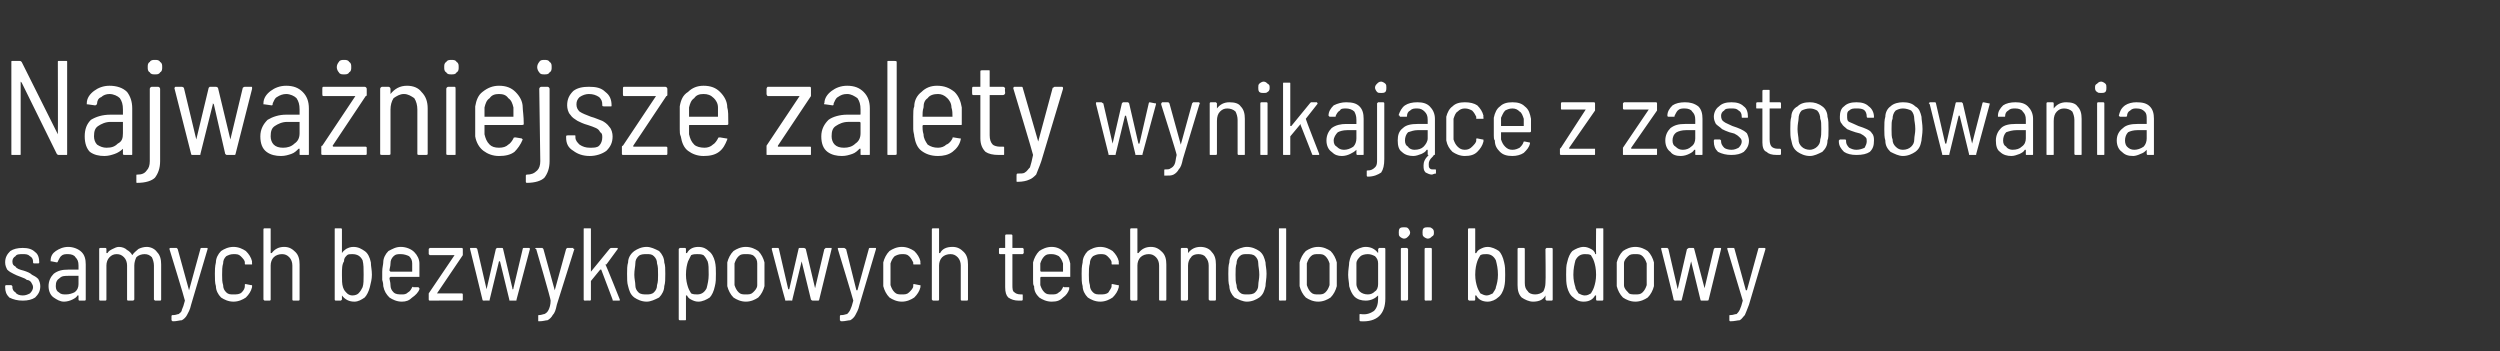 <?xml version="1.0" standalone="no"?><!DOCTYPE svg PUBLIC "-//W3C//DTD SVG 1.1//EN" "http://www.w3.org/Graphics/SVG/1.1/DTD/svg11.dtd"><svg xmlns="http://www.w3.org/2000/svg" version="1.1" width="242px" height="34px" viewBox="0 -2 242 34" style="top:-2px"><rect x="0" y="-2" width="242" height="34" fill="#333333" stroke="none"/><desc>Najważniejsze zalety wynikające z zastosowania samych bezwykopowych technologii budowy</desc><defs/><g id="Polygon60719"><path d="m2.2 27.1c-.5 0-.9-.1-1.3-.3c-.3-.3-.4-.6-.4-1v-.1s0-.1.1-.1h.5l.1.1v.1c0 .2.1.4.3.5c.1.2.4.3.7.3c.3 0 .5-.1.7-.2c.2-.2.3-.4.3-.6c0-.2-.1-.3-.2-.5c-.1-.1-.2-.2-.4-.2c-.1-.1-.3-.2-.6-.3c-.3-.1-.5-.2-.7-.3c-.2-.1-.4-.2-.6-.4c-.1-.2-.2-.4-.2-.7c0-.5.2-.8.5-1.1c.3-.2.7-.3 1.2-.3c.5 0 .9.1 1.2.4c.3.2.4.6.4 1c0 0 0 .1-.1.1h-.4c-.1 0-.1-.1-.1-.1v-.1c0-.2-.1-.4-.3-.5c-.2-.2-.4-.2-.7-.2c-.3 0-.6 0-.7.2c-.2.1-.3.3-.3.5c0 .3.1.4.3.5c.1.2.4.3.8.4c.3.1.6.2.8.4c.2.1.4.2.6.4c.1.2.2.4.2.7c0 .5-.2.8-.5 1.1c-.3.2-.7.3-1.2.3zm4.4-5.2c.5 0 1 .2 1.3.5c.3.3.4.7.4 1.2v3.4s0 .1-.1.1h-.5c-.1 0-.1-.1-.1-.1v-.4h-.1c-.1.2-.3.3-.5.4c-.2.1-.5.2-.8.2c-.4 0-.7-.2-1-.4c-.3-.2-.5-.6-.5-1.1c0-.5.2-.9.5-1.2c.4-.3.8-.4 1.4-.4h1v-.4c0-.4-.1-.6-.3-.8c-.1-.2-.4-.3-.7-.3c-.3 0-.5 0-.7.2c-.1.1-.2.3-.3.5c0 0 0 .1-.1.1l-.5-.1h-.1v-.1c0-.4.2-.7.5-.9c.3-.2.7-.4 1.2-.4zm-.2 4.6c.3 0 .6-.1.8-.2c.3-.2.4-.5.4-.8v-.8h-.9c-.4 0-.7 0-.9.2c-.3.2-.4.4-.4.8c0 .3.1.5.3.6c.2.2.4.2.7.2zm7.8-4.6c.4 0 .8.2 1 .5c.3.3.4.7.4 1.2v3.4s0 .1-.1.1h-.5l-.1-.1v-3.3c0-.3-.1-.6-.2-.8c-.2-.2-.4-.3-.7-.3c-.3 0-.6.1-.8.3c-.1.2-.2.5-.2.8v3.3l-.1.1h-.5c-.1 0-.1-.1-.1-.1v-3.3c0-.3-.1-.6-.3-.8c-.2-.2-.4-.3-.7-.3c-.3 0-.5.1-.7.3c-.2.2-.3.5-.3.8v3.3s0 .1-.1.1h-.5c-.1 0-.1-.1-.1-.1v-4.9s0-.1.1-.1h.5c.1 0 .1.1.1.1v.4h.1c.1-.2.3-.3.5-.4c.2-.1.4-.2.6-.2c.3 0 .6.1.8.3c.2.1.4.3.5.5c.2-.3.4-.4.6-.6c.2-.1.5-.2.8-.2zm2.5 7.2l-.1-.1v-.4c0-.1.1-.1.1-.1h.1c.2 0 .4-.1.5-.1c.1-.1.3-.2.3-.4c.1-.2.2-.5.3-.9c.02-.05-1.5-5-1.5-5c0 0 .02 0 0 0c0-.1.1-.1.1-.1h.6l.1.1l1.1 4l1.1-4s0-.1.1-.1h.5c.1 0 .1 0 .1.1l-1.6 5.4c-.1.5-.3.8-.4 1c-.1.2-.3.4-.5.5c-.2 0-.5.1-.8.1c-.02-.02-.1 0-.1 0c0 0 .02-.02 0 0zm5.9-1.9c-.5 0-.9-.2-1.2-.4c-.3-.3-.5-.7-.5-1.1c-.1-.3-.1-.7-.1-1.2c0-.3 0-.7.1-1.1c0-.4.2-.8.5-1.1c.3-.2.7-.4 1.2-.4c.5 0 .9.2 1.2.4c.3.3.5.6.6 1c-.02-.03 0 .2 0 .2c0 0 .01 0 0 0v.1h-.6c-.1 0-.1 0-.1-.1v-.1c0-.2-.2-.4-.4-.6c-.2-.2-.4-.2-.7-.2c-.3 0-.5.1-.7.2c-.2.2-.3.4-.3.7c-.1.3-.1.7-.1 1.1c0 .4 0 .7.1 1c0 .3.1.5.3.7c.2.2.4.2.7.2c.3 0 .6 0 .8-.2c.2-.2.3-.4.3-.6v-.1c0-.1 0-.1.1-.1l.5.1h.1v.2c-.1.4-.3.7-.6 1c-.3.2-.7.4-1.2.4zm4.9-5.3c.5 0 .8.2 1.1.5c.3.3.4.7.4 1.2v3.4s0 .1-.1.1h-.5c-.1 0-.1-.1-.1-.1v-3.3c0-.3-.1-.6-.3-.8c-.2-.2-.4-.3-.7-.3c-.3 0-.6.1-.8.3c-.2.2-.3.5-.3.8v3.3s0 .1-.1.1h-.5l-.1-.1v-6.8c0-.1.1-.1.1-.1h.5c.1 0 .1 0 .1.1v2.3h.1c.3-.4.7-.6 1.2-.6zm8.4 1.5c0 .4.1.7.1 1.2c0 .4-.1.8-.2 1.2c-.1.4-.3.8-.5 1c-.3.2-.6.4-1 .4c-.5 0-.9-.2-1.2-.6v.4l-.1.1h-.5c-.1 0-.1-.1-.1-.1v-6.8c0-.1 0-.1.1-.1h.5s.1 0 .1.1v2.3c.1-.2.3-.3.4-.4c.2-.1.4-.2.7-.2c.5 0 .8.2 1.1.4c.3.2.5.6.6 1.1zm-.8 2.4c.1-.3.1-.7.1-1.2c0-.6 0-1-.1-1.4c-.2-.4-.5-.6-1-.6c-.2 0-.4 0-.5.1c-.2.2-.3.3-.3.6c-.2.3-.2.7-.2 1.3c0 .5 0 .9.1 1.2c.1.3.2.4.4.6c.1.1.3.2.5.2c.3 0 .5-.1.6-.2c.2-.2.3-.4.4-.6zm3.8.7c.2 0 .4 0 .6-.2c.2-.1.3-.3.4-.5c0 0 .1-.1.1 0h.5l.1.1v.1c-.1.3-.4.6-.7.8c-.3.3-.6.4-1 .4c-.5 0-.9-.2-1.2-.4c-.3-.3-.5-.6-.6-1.1c0-.1 0-.3-.1-.6v-.8c0-.4.1-.7.1-.9c0-.4.2-.8.5-1.1c.4-.2.7-.4 1.2-.4c.5 0 1 .2 1.3.5c.3.3.5.7.5 1.1v1.3h-2.8l-.1.1c0 .2.1.4.1.7c0 .3.1.5.3.7c.2.2.5.2.8.2zm-.1-3.9c-.3 0-.5 0-.7.2c-.2.2-.3.4-.3.7c0 .3-.1.5-.1.7l.1.1h2.1v-.8c0-.3-.1-.5-.3-.7c-.2-.1-.5-.2-.8-.2zm2.8 4.5c-.1 0-.1-.1-.1-.1v-.6l2.5-3.7h-2.4l-.1-.1v-.5l.1-.1h3.1c.1 0 .1.1.1.1v.6l-2.5 3.7h2.4c.1 0 .1.1.1.1v.5s0 .1-.1.1c.05-.02-3.1 0-3.1 0c0 0-.01-.02 0 0zm5.2 0s-.1 0-.1-.1c.01-.01-1.2-4.9-1.2-4.9c0 0-.03-.01 0 0c0-.1 0-.1.1-.1h.5l.1.1l.9 3.9l.9-3.9l.1-.1h.5c.1 0 .1.1.1.1l.9 3.8v.1c.1 0 .1 0 .1-.1l.9-3.8s0-.1.1-.1h.5s.1 0 .1.1L50 27c0 .1 0 .1-.1.1h-.5c-.1 0-.1 0-.1-.1l-.9-3.7h-.1l-.9 3.7c0 .1 0 .1-.1.1c.04-.02-.5 0-.5 0c0 0 .02-.02 0 0zm5.3 2v-.5c0-.1 0-.1.1-.1c.2 0 .4-.1.5-.1c.2-.1.3-.2.4-.4c.1-.2.2-.5.2-.9c.1 0 .1 0 0 0c.05-.05-1.4-5-1.4-5h-.1c0-.1.1-.1.1-.1h.6l.1.1l1.1 4l1.1-4l.1-.1h.6v.1h.1l-1.7 5.4c-.1.5-.2.8-.4 1c-.1.2-.3.4-.5.5c-.2 0-.4.1-.8.1c.01-.02-.1 0-.1 0c0 0 .05-.02 0 0zm4.5-2c-.1 0-.1-.1-.1-.1v-6.8c0-.1 0-.1.1-.1h.5c.1 0 .1 0 .1.1v4.1l1.8-2.2c.1-.1.1-.1.2-.1h.5c.1 0 .1 0 .1.1l-1.1 1.5h-.1c.05.01 1.4 3.4 1.4 3.4c0 0 .01 0 0 0c0 .1 0 .1-.1.1h-.5c-.1 0-.1 0-.1-.1l-1.1-2.9h-.1l-.9 1.1v1.8s0 .1-.1.1c-.01-.02-.5 0-.5 0c0 0-.02-.02 0 0zm6 .1c-.5 0-.9-.2-1.2-.4c-.4-.3-.5-.7-.6-1.1c-.1-.3-.1-.7-.1-1.2c0-.4 0-.8.1-1.1c0-.4.2-.8.6-1.1c.3-.2.7-.4 1.2-.4c.4 0 .8.2 1.2.4c.3.3.5.7.5 1.1c.1.3.1.6.1 1.1c0 .5 0 .9-.1 1.2c0 .4-.2.8-.5 1.1c-.4.2-.8.4-1.2.4zm0-.7c.2 0 .5 0 .7-.2c.2-.2.3-.4.3-.7c.1-.3.1-.6.1-1c0-.5 0-.8-.1-1.1c0-.3-.1-.5-.3-.7c-.2-.2-.4-.2-.7-.2c-.3 0-.6 0-.8.2c-.2.2-.3.4-.3.7c0 .3-.1.6-.1 1.1c0 .4.1.7.1 1c0 .3.1.5.3.7c.2.2.5.2.8.2zm6.6-3.2c.1.4.1.8.1 1.2c0 .5 0 .8-.1 1.2c-.1.5-.3.9-.5 1.1c-.3.2-.7.4-1.1.4c-.3 0-.5-.1-.7-.2c-.2-.1-.3-.2-.4-.4h-.1v2.3c0 .1 0 .1-.1.1h-.5s-.1 0-.1-.1v-6.8l.1-.1h.5c.1 0 .1.1.1.1v.4h.1c.2-.4.6-.6 1.1-.6c.5 0 .8.2 1 .4c.3.2.5.6.6 1zm-.8 2.6c.1-.4.2-.8.2-1.3c0-.6 0-1-.1-1.3c-.1-.2-.2-.4-.4-.6c-.2-.1-.4-.1-.6-.1c-.2 0-.4 0-.6.1l-.3.6c-.1.3-.2.7-.2 1.3c0 .5.1.9.2 1.2c.1.3.2.4.3.6c.2.1.4.1.6.1c.4 0 .7-.2.9-.6zm3.8 1.3c-.5 0-.9-.2-1.2-.4c-.3-.3-.5-.7-.6-1.1v-2.3c.1-.4.3-.8.6-1.1c.3-.2.7-.4 1.2-.4c.5 0 .9.2 1.2.4c.3.3.5.7.6 1.1v2.3c-.1.4-.3.8-.6 1.1c-.3.2-.7.4-1.2.4zm0-.7c.3 0 .5 0 .7-.2c.2-.2.4-.4.4-.7v-2.1c0-.3-.1-.5-.3-.7c-.2-.2-.5-.2-.8-.2c-.3 0-.5 0-.7.2c-.2.2-.3.4-.4.7v2.1c.1.3.2.5.4.7c.2.2.4.2.7.2zm3.9.6c-.1 0-.1 0-.1-.1c-.03-.01-1.3-4.9-1.3-4.9c0 0 .03-.01 0 0c0-.1.1-.1.1-.1h.5c.1 0 .1.1.1.1l.9 3.9h.1l.9-3.9s0-.1.1-.1h.4c.1 0 .2.1.2.1l.9 3.8v.1v-.1l.9-3.8c.1 0 .1-.1.1-.1h.6v.1c.1 0 .1 0 0 0L79.3 27c0 .1-.1.1-.1.1h-.5c-.1 0-.1 0-.2-.1l-.9-3.7l-.9 3.7c0 .1 0 .1-.1.1c0-.02-.5 0-.5 0c0 0-.02-.02 0 0zm5.3 2l-.1-.1v-.4c0-.1.1-.1.1-.1h.1c.2 0 .4-.1.5-.1c.1-.1.2-.2.3-.4c.1-.2.2-.5.3-.9c.01-.05-1.5-5-1.5-5c0 0 .01 0 0 0c0-.1 0-.1.1-.1h.5c.1 0 .1.1.2.1l1 4h.1l1.1-4s0-.1.1-.1h.5c.1 0 .1 0 .1.1l-1.6 5.4c-.1.5-.3.8-.4 1c-.1.2-.3.4-.5.5c-.2 0-.5.1-.8.1c-.03-.02-.1 0-.1 0c0 0 .01-.02 0 0zm5.9-1.9c-.5 0-.9-.2-1.2-.4c-.3-.3-.5-.7-.6-1.1v-2.3c.1-.4.3-.8.6-1.1c.3-.2.7-.4 1.2-.4c.5 0 .9.2 1.2.4c.3.3.5.6.6 1c-.03-.03 0 .2 0 .2v.1h-.6c-.1 0-.1 0-.1-.1v-.1c-.1-.2-.2-.4-.4-.6c-.2-.2-.4-.2-.7-.2c-.3 0-.5.1-.7.2c-.2.2-.3.4-.4.7v2.1c.1.3.2.5.4.7c.2.2.4.2.7.2c.3 0 .5 0 .7-.2c.2-.2.4-.4.4-.6v-.1c0-.1 0-.1.1-.1l.5.1h.1v.2c-.1.4-.3.7-.6 1c-.3.2-.7.4-1.2.4zm4.9-5.3c.5 0 .8.2 1.1.5c.3.3.4.7.4 1.2v3.4s0 .1-.1.1h-.5c-.1 0-.1-.1-.1-.1v-3.3c0-.3-.1-.6-.3-.8c-.2-.2-.4-.3-.7-.3c-.3 0-.6.1-.8.3c-.2.2-.3.5-.3.8v3.3s0 .1-.1.1h-.5l-.1-.1v-6.8c0-.1.1-.1.1-.1h.5c.1 0 .1 0 .1.1v2.3h.1c.2-.4.6-.6 1.2-.6zm6.9.6l-.1.1h-1v3c0 .3 0 .6.2.7c.1.1.3.2.6.2h.1c.1 0 .1 0 .1.1v.4s0 .1-.1.1h-.3c-.4 0-.7-.1-1-.3c-.2-.2-.3-.5-.3-1v-3.2h-.5c-.1 0-.1-.1-.1-.1v-.4s0-.1.1-.1h.5v-1.2s0-.1.1-.1h.5c.1 0 .1.1.1.1v1.2h1l.1.1c-.02.02 0 .4 0 .4c0 0-.02-.02 0 0zm2.7 4c.3 0 .5 0 .7-.2c.2-.1.3-.3.4-.5c0 0 0-.1.1 0h.5v.2c-.1.3-.3.6-.6.8c-.3.3-.6.4-1.1.4c-.5 0-.9-.2-1.2-.4c-.3-.3-.5-.6-.5-1.1c-.1-.1-.1-.3-.1-.6v-1.7c.1-.4.3-.8.6-1.1c.3-.2.7-.4 1.2-.4c.5 0 .9.2 1.2.5c.4.3.5.7.6 1.1v1.3h-2.8c-.1 0-.1.1-.1.1v.7c.1.3.2.5.4.7c.2.2.4.2.7.2zm0-3.9c-.3 0-.5 0-.7.2c-.2.2-.3.4-.4.7v.7s0 .1.1.1h2.1v-.8c-.1-.3-.2-.5-.4-.7c-.2-.1-.4-.2-.7-.2zm4.7 4.6c-.5 0-.9-.2-1.2-.4c-.3-.3-.5-.7-.5-1.1c-.1-.3-.1-.7-.1-1.2c0-.3 0-.7.1-1.1c0-.4.2-.8.5-1.1c.3-.2.7-.4 1.2-.4c.5 0 .9.2 1.2.4c.3.3.5.6.6 1c-.02-.03 0 .2 0 .2c0 0 .01 0 0 0v.1h-.6c-.1 0-.1 0-.1-.1v-.1c0-.2-.2-.4-.4-.6c-.2-.2-.4-.2-.7-.2c-.3 0-.5.1-.7.2c-.2.2-.3.4-.3.7c-.1.3-.1.7-.1 1.1c0 .4 0 .7.1 1c0 .3.1.5.3.7c.2.2.4.2.7.2c.3 0 .6 0 .8-.2c.1-.2.3-.4.3-.6v-.1c0-.1 0-.1.1-.1l.5.1h.1v.2c-.1.4-.3.7-.6 1c-.3.2-.7.4-1.2.4zm4.9-5.3c.5 0 .8.2 1.1.5c.3.3.4.7.4 1.2v3.4s0 .1-.1.1h-.5c-.1 0-.1-.1-.1-.1v-3.3c0-.3-.1-.6-.3-.8c-.2-.2-.4-.3-.7-.3c-.3 0-.6.1-.8.3c-.2.2-.3.5-.3.8v3.3s0 .1-.1.1h-.5l-.1-.1v-6.8c0-.1.1-.1.1-.1h.5c.1 0 .1 0 .1.1v2.3h.1c.3-.4.7-.6 1.2-.6zm4.8 0c.5 0 .9.2 1.1.5c.3.3.4.7.4 1.2v3.4s0 .1-.1.1h-.5l-.1-.1v-3.3c0-.3-.1-.6-.3-.8c-.1-.2-.4-.3-.7-.3c-.3 0-.6.1-.7.3c-.2.2-.3.5-.3.8v3.3l-.1.1h-.5c-.1 0-.1-.1-.1-.1v-4.9s0-.1.1-.1h.5l.1.1v.4c.3-.4.7-.6 1.2-.6zm4.5 5.3c-.4 0-.8-.2-1.2-.4c-.3-.3-.5-.7-.5-1.1c-.1-.3-.1-.7-.1-1.2c0-.4 0-.8.1-1.1c0-.4.2-.8.5-1.1c.3-.2.8-.4 1.2-.4c.5 0 .9.2 1.2.4c.4.3.5.7.6 1.1c0 .3.1.6.1 1.1c0 .5-.1.9-.1 1.2c-.1.4-.2.8-.6 1.1c-.3.2-.7.4-1.2.4zm0-.7c.3 0 .6 0 .8-.2c.2-.2.3-.4.3-.7c0-.3.1-.6.1-1c0-.5-.1-.8-.1-1.1c0-.3-.1-.5-.3-.7c-.2-.2-.5-.2-.8-.2c-.3 0-.5 0-.7.2c-.2.2-.3.4-.3.7c-.1.3-.1.6-.1 1.1c0 .4 0 .7.1 1c0 .3.1.5.3.7c.2.2.4.2.7.2zm3.2.6c-.1 0-.1-.1-.1-.1v-6.8c0-.1 0-.1.1-.1h.5c.1 0 .1 0 .1.1v6.8s0 .1-.1.1c.02-.02-.5 0-.5 0c0 0 .01-.02 0 0zm3.7.1c-.5 0-.9-.2-1.2-.4c-.3-.3-.5-.7-.6-1.1v-2.3c.1-.4.3-.8.6-1.1c.3-.2.7-.4 1.2-.4c.5 0 .9.2 1.2.4c.3.3.5.7.6 1.1v2.3c-.1.4-.3.8-.6 1.1c-.3.2-.7.4-1.2.4zm0-.7c.3 0 .5 0 .7-.2c.2-.2.3-.4.4-.7v-2.1c-.1-.3-.2-.5-.4-.7c-.2-.2-.4-.2-.7-.2c-.3 0-.5 0-.7.2c-.2.2-.3.4-.4.7v2.1c.1.3.2.5.4.7c.2.2.4.2.7.2zm5.8-4.4l.1-.1h.5c.1 0 .1.1.1.1v4.8c0 1.5-.8 2.3-2.4 2.2c-.1 0-.1-.1-.1-.1v-.5c0-.1 0-.1.1-.1c.6.1 1-.1 1.3-.3c.3-.3.4-.7.4-1.2v-.4v.1c-.3.3-.7.5-1.2.5c-.4 0-.8-.1-1.1-.4c-.2-.2-.4-.6-.5-1c0-.3-.1-.7-.1-1.1c0-.5.1-.9.1-1.2c.1-.5.2-.8.5-1.1c.3-.2.7-.4 1.1-.4c.5 0 .9.2 1.2.6c.02-.02 0-.4 0-.4c0 0 .02.02 0 0zm0 3.4v-2c0-.3-.1-.5-.3-.7c-.2-.1-.4-.2-.7-.2c-.3 0-.6.1-.7.2c-.2.2-.4.4-.4.7v2c0 .3.2.6.3.7c.2.2.5.3.8.3c.3 0 .5-.1.7-.3c.2-.1.3-.4.3-.7zm2.5-4.4c-.1 0-.3-.1-.4-.2c-.1-.1-.1-.2-.1-.4c0-.1 0-.3.1-.4c.1-.1.3-.1.4-.1c.2 0 .3 0 .4.1c.1.1.2.3.2.4c0 .2-.1.3-.2.4c-.1.1-.2.2-.4.2zm-.2 6c-.1 0-.1-.1-.1-.1v-4.9s0-.1.1-.1h.5l.1.1v4.9l-.1.1c-.03-.02-.5 0-.5 0c0 0-.04-.02 0 0zm2.5-6c-.1 0-.3-.1-.4-.2c-.1-.1-.1-.2-.1-.4c0-.1 0-.3.1-.4c.1-.1.3-.1.4-.1c.2 0 .3 0 .4.1c.2.1.2.3.2.4c0 .2 0 .3-.2.4c-.1.1-.2.2-.4.2zm-.2 6c-.1 0-.1-.1-.1-.1v-4.9s0-.1.1-.1h.5c.1 0 .1.1.1.1v4.9s0 .1-.1.1c-.01-.02-.5 0-.5 0c0 0-.02-.02 0 0zm7.6-3.7c.1.4.1.7.1 1.2c0 .4 0 .8-.1 1.2c-.1.4-.3.8-.6 1c-.2.2-.6.4-1 .4c-.5 0-.9-.2-1.1-.6h-.1v.4s0 .1-.1.1h-.5l-.1-.1v-6.8c0-.1.1-.1.1-.1h.5c.1 0 .1 0 .1.1v2.3h.1c.1-.2.2-.3.4-.4c.2-.1.4-.2.7-.2c.4 0 .8.2 1.1.4c.2.2.4.6.5 1.1zm-.8 2.4c.1-.3.2-.7.2-1.2c0-.6-.1-1-.2-1.4c-.2-.4-.5-.6-.9-.6c-.3 0-.4 0-.6.1c-.1.2-.2.3-.3.6c-.1.3-.2.7-.2 1.3c0 .5.1.9.2 1.2c.1.3.2.4.3.6c.2.1.4.2.6.2c.2 0 .4-.1.6-.2c.1-.2.3-.4.3-.6zm4.8-3.7l.1-.1h.5c.1 0 .1.1.1.1v4.9s0 .1-.1.1h-.5l-.1-.1v-.4c-.2.4-.6.6-1.2.6c-.4 0-.8-.2-1.1-.4c-.3-.3-.4-.7-.4-1.2v-3.5s0-.1.1-.1h.5c.1 0 .1.1.1.1v3.3c0 .4.1.6.3.8c.1.2.4.3.7.3c.3 0 .6-.1.8-.3c.1-.2.2-.5.2-.8c.04-.03 0-3.3 0-3.3c0 0 .04.02 0 0zm4.9-1.9c0-.1 0-.1.1-.1h.5c.1 0 .1 0 .1.1v6.8s0 .1-.1.1h-.5c-.1 0-.1-.1-.1-.1v-.4h-.1c-.2.4-.6.6-1.1.6c-.5 0-.8-.2-1-.4c-.3-.2-.5-.6-.6-1c-.1-.4-.1-.8-.1-1.2c0-.5 0-.9.1-1.2c.1-.5.3-.9.5-1.1c.3-.2.7-.4 1.1-.4c.3 0 .5.1.7.2c.2.1.3.2.4.4c0 .1 0 .1.1.1v-.1c-.02.02 0-2.3 0-2.3c0 0-.02-.02 0 0zm-.2 5.6c.1-.3.2-.7.2-1.2c0-.6-.1-1-.2-1.3c-.1-.3-.2-.4-.3-.6c-.2-.1-.3-.1-.6-.1c-.4 0-.7.2-.9.6c-.1.4-.2.8-.2 1.4c0 .5.1.9.2 1.2c0 .2.2.4.3.6c.2.1.4.2.6.2c.3 0 .4-.1.6-.2c.1-.2.2-.3.3-.6zm4 1.4c-.5 0-.9-.2-1.2-.4c-.3-.3-.5-.7-.6-1.1v-2.3c.1-.4.3-.8.6-1.1c.3-.2.7-.4 1.2-.4c.5 0 .9.2 1.2.4c.3.3.5.7.6 1.1v2.3c-.1.4-.3.8-.6 1.1c-.3.2-.7.4-1.2.4zm0-.7c.3 0 .5 0 .7-.2c.2-.2.3-.4.4-.7v-2.1c-.1-.3-.2-.5-.4-.7c-.2-.2-.4-.2-.7-.2c-.3 0-.5 0-.7.2c-.2.2-.4.4-.4.7v2.1c0 .3.2.5.4.7c.1.2.4.2.7.2zm3.8.6l-.1-.1c.04-.01-1.2-4.9-1.2-4.9c0 0 0-.01 0 0c0-.1 0-.1.1-.1h.5l.1.1l.9 3.9l.9-3.9c.1 0 .1-.1.2-.1h.4c.1 0 .1.1.1.1l1 3.8v.1v-.1l.9-3.8l.1-.1h.5c.1 0 .1 0 .1.1l-1.2 4.9c0 .1-.1.1-.2.1h-.5s-.1 0-.1-.1l-.9-3.7l-.9 3.7c0 .1-.1.1-.1.1c-.03-.02-.6 0-.6 0c0 0 .05-.02 0 0zm5.4 2c-.1 0-.1-.1-.1-.1v-.4c0-.1 0-.1.1-.1c.3 0 .4-.1.6-.1c.1-.1.2-.2.3-.4c.1-.2.2-.5.3-.9l-1.5-5s-.02 0 0 0c0-.1 0-.1.1-.1h.5c.1 0 .1.1.1.1l1.1 4h.1l1.1-4s0-.1.1-.1h.5s.1 0 .1.1l-1.6 5.4c-.2.5-.3.8-.4 1c-.2.2-.3.4-.5.5c-.2 0-.5.1-.9.1c.04-.02 0 0 0 0c0 0-.02-.02 0 0z" stroke="none" fill="#fff"/></g><g id="Polygon60718"><path d="m5.6 4c0-.1 0-.1.1-.1h.7c.1 0 .1 0 .1.1v8.9c0 .1 0 .1-.1.1h-.7c-.1 0-.1 0-.2-.1L2.1 6l-.1-.1v7c0 .1 0 .1-.1.1h-.7c-.1 0-.1 0-.1-.1V4c0-.1 0-.1.1-.1h.7c.1 0 .1 0 .2.1l3.5 7c.02-.04 0-7 0-7c0 0 0 .03 0 0zm5 2.3c.7 0 1.3.2 1.7.6c.3.4.5.9.5 1.6v4.4c0 .1 0 .1-.1.1h-.6c-.1 0-.2 0-.2-.1v-.5c-.2.2-.5.4-.8.5c-.3.1-.6.2-1 .2c-.5 0-1-.1-1.4-.4c-.3-.3-.5-.8-.5-1.5c0-.7.2-1.2.6-1.6c.5-.3 1.1-.5 1.9-.5h1.2v-.5c0-.5-.1-.8-.3-1.1c-.2-.2-.6-.4-1-.4c-.3 0-.6.1-.8.3c-.3.1-.4.4-.4.6c0 .1-.1.2-.2.2l-.7-.1h-.1v-.1c0-.5.3-.9.7-1.2c.4-.3.9-.5 1.5-.5zm-.3 6c.5 0 .8-.1 1.1-.4c.4-.2.5-.5.5-1V9.8h-1.2c-.5 0-.9.2-1.2.4c-.3.2-.4.5-.4 1c0 .3.1.6.3.8c.3.2.6.3.9.3zM15 5.2c-.2 0-.4 0-.5-.2c-.2-.1-.2-.3-.2-.5c0-.2 0-.4.2-.5c.1-.2.3-.2.5-.2c.2 0 .4 0 .5.2c.2.1.2.3.2.5c0 .2 0 .4-.2.5c-.1.2-.3.2-.5.2zm-1.7 10.5c-.1 0-.1 0-.1-.1v-.6c0-.1 0-.1.1-.1c.4 0 .7-.1.9-.4c.2-.2.3-.5.3-.9v-7c0-.1.1-.2.2-.2h.6c.1 0 .2.1.2.2v7c0 .7-.2 1.2-.5 1.6c-.3.3-.9.5-1.7.5zm5.3-2.7s-.1 0-.1-.1l-1.6-6.3s-.03-.09 0-.1s0-.1.1-.1h.6c.1 0 .2.1.2.1l1.2 5v.1v-.1l1.2-5l.1-.1h.6c.1 0 .2.1.2.1l1.2 5v.1v-.1l1.2-5s.1-.1.2-.1h.6c.1 0 .1 0 .1.1v.1l-1.6 6.3c0 .1-.1.1-.1.1h-.7c-.1 0-.1 0-.2-.1l-1.1-4.8l-.1-.1v.1l-1.2 4.8c0 .1 0 .1-.1.1h-.7s.03 0 0 0zm9.1-6.7c.7 0 1.2.2 1.6.6c.4.4.6.9.6 1.6v4.4c0 .1 0 .1-.1.1h-.7c-.1 0-.1 0-.1-.1v-.5h-.1c-.2.2-.4.4-.7.5c-.3.1-.6.2-1 .2c-.5 0-1-.1-1.4-.4c-.4-.3-.6-.8-.6-1.5c0-.7.3-1.2.7-1.6c.5-.3 1.1-.5 1.8-.5h1.3v-.5c0-.5-.1-.8-.3-1.1c-.2-.2-.6-.4-1-.4c-.3 0-.6.1-.9.3c-.2.1-.3.4-.4.6c0 .1 0 .2-.1.2l-.7-.1h-.1v-.1c0-.5.3-.9.7-1.2c.4-.3.9-.5 1.5-.5zm-.3 6c.4 0 .8-.1 1.1-.4c.3-.2.5-.5.5-1V9.8h-1.2c-.5 0-.9.2-1.2.4c-.3.2-.4.5-.4 1c0 .3.1.6.3.8c.2.2.5.3.9.3zm3.9.7c-.1 0-.2 0-.2-.1v-.7s0-.1.1-.1l3.2-4.8h-3.1c-.1 0-.1-.1-.1-.2v-.5c0-.1 0-.2.1-.2h4c.1 0 .2.1.2.2v.6s0 .1-.1.1l-3.2 4.8s0 .1.1.1h3.1s.1 0 .1.1v.6c0 .1-.1.1-.1.1h-4.1s-.05 0 0 0zm2-7.8c-.2 0-.4 0-.5-.2c-.1-.1-.2-.3-.2-.5c0-.2.1-.4.2-.5c.1-.2.3-.2.5-.2c.2 0 .4 0 .5.2c.2.1.2.3.2.5c0 .2 0 .4-.2.5c-.1.2-.3.2-.5.2zm6.1 1.1c.6 0 1.1.2 1.4.6c.4.4.6.9.6 1.6v4.4c0 .1-.1.1-.2.1h-.6c-.1 0-.2 0-.2-.1V8.6c0-.4-.1-.8-.3-1.1c-.3-.2-.6-.4-1-.4c-.4 0-.7.2-1 .4c-.2.3-.3.7-.3 1.1v4.3c0 .1-.1.1-.2.1h-.6c-.1 0-.2 0-.2-.1V6.6c0-.1.1-.2.2-.2h.6c.1 0 .2.1.2.2v.5c.4-.5.9-.8 1.6-.8zm4.3-1.1c-.2 0-.4 0-.5-.2c-.2-.1-.2-.3-.2-.5c0-.2 0-.4.2-.5c.1-.2.3-.2.5-.2c.2 0 .4 0 .5.2c.2.1.2.3.2.5c0 .2 0 .4-.2.5c-.1.2-.3.2-.5.2zm-.3 7.8c-.1 0-.2 0-.2-.1V6.6c0-.1.1-.2.2-.2h.6c.1 0 .1.1.1.2v6.3c0 .1 0 .1-.1.1h-.6s-.05 0 0 0zm4.9-.7c.4 0 .7-.1.9-.3c.2-.1.4-.4.5-.6c0-.1.1-.1.2-.1l.6.1l.1.1c-.2.5-.5.9-.8 1.2c-.4.3-.9.4-1.5.4c-.6 0-1.1-.2-1.5-.5c-.4-.3-.7-.8-.8-1.4V8.3c.1-.6.3-1.1.7-1.4c.5-.4 1-.6 1.6-.6c.7 0 1.2.2 1.6.6c.4.4.7.9.7 1.5c0 .3.1.8.1 1.6c0 .1-.1.1-.2.1h-3.6v.9c.1.4.2.7.5 1c.2.2.5.3.9.3zm0-5.2c-.4 0-.7.1-.9.4c-.3.2-.4.5-.5.9v.9h2.8v-.9c-.1-.4-.2-.7-.5-.9c-.2-.3-.5-.4-.9-.4zm4.4-1.9c-.2 0-.4 0-.5-.2c-.1-.1-.2-.3-.2-.5c0-.2.1-.4.2-.5c.1-.2.3-.2.5-.2c.2 0 .4 0 .5.2c.2.1.2.3.2.5c0 .2 0 .4-.2.5c-.1.2-.3.2-.5.2zM51 15.7s-.1 0-.1-.1v-.6c0-.1.1-.1.1-.1c.4 0 .7-.1 1-.4c.2-.2.3-.5.3-.9l-.1-7c0-.1.1-.2.2-.2h.6c.1 0 .2.1.2.2v7c0 .7-.2 1.2-.5 1.6c-.3.3-.9.5-1.7.5zm6.1-2.6c-.7 0-1.2-.2-1.6-.5c-.5-.3-.7-.7-.7-1.3v-.1c0-.1.1-.1.2-.1h.6c.1 0 .1 0 .1.1v.1c0 .3.2.5.4.7c.3.2.6.3 1 .3c.4 0 .7 0 .9-.2c.2-.2.3-.5.3-.8c0-.2 0-.4-.2-.5c-.1-.2-.2-.3-.4-.4c-.2-.1-.5-.2-.8-.3c-.4-.1-.8-.3-1-.4c-.3-.2-.5-.3-.7-.6c-.2-.2-.3-.6-.3-.9c0-.6.2-1 .6-1.4c.4-.3.9-.4 1.5-.4c.7 0 1.2.1 1.6.5c.4.3.6.7.6 1.3c0 .1 0 .1-.1.1h-.6c-.1 0-.2 0-.2-.1v-.1c0-.3-.1-.5-.3-.7c-.3-.2-.6-.3-1-.3c-.3 0-.6.1-.9.3c-.2.2-.3.4-.3.7c0 .3.1.5.3.7c.3.2.6.3 1.1.5c.4.1.8.3 1.1.4c.2.1.5.3.7.6c.2.2.3.6.3.9c0 .6-.2 1-.6 1.4c-.4.3-1 .5-1.6.5zm3.2-.1s-.1 0-.1-.1v-.7s0-.1.1-.1l3.2-4.8h-3.1c-.1 0-.1-.1-.1-.2v-.5c0-.1 0-.2.1-.2h4c.1 0 .2.1.2.2v.6s0 .1-.1.1l-3.2 4.8v.1h3.2s.1 0 .1.1v.6c0 .1-.1.1-.1.1h-4.2s.04 0 0 0zm7.9-.7c.3 0 .6-.1.8-.3c.2-.1.4-.4.5-.6c0-.1.1-.1.2-.1l.6.1h.1v.1c-.2.5-.4.9-.8 1.2c-.4.3-.9.4-1.5.4c-.6 0-1.1-.2-1.5-.5c-.4-.3-.6-.8-.7-1.4c-.1-.2-.1-.4-.1-.7V8.3c.1-.6.3-1.1.8-1.4c.4-.4.9-.6 1.5-.6c.7 0 1.2.2 1.6.6c.4.4.7.9.7 1.5c.1.3.1.8.1 1.6c0 .1-.1.1-.2.1h-3.5c-.1 0-.1 0-.1.1v.8c.1.4.2.7.5 1c.2.2.6.3 1 .3zm-.1-5.2c-.4 0-.7.1-.9.4c-.3.2-.4.5-.5.9v.9h2.8v-.9c0-.4-.2-.7-.4-.9c-.3-.3-.6-.4-1-.4zm6.2 5.9c-.1 0-.1 0-.1-.1v-.8l3.2-4.8h-3.1s-.1-.1-.1-.2v-.5c0-.1.1-.2.1-.2h4.1c.1 0 .1.1.1.2v.7l-3.2 4.8c-.1 0-.1 0 0 0v.1h3.1c.1 0 .1 0 .1.1v.6c0 .1 0 .1-.1.1h-4.1s-.01 0 0 0zM82 6.3c.7 0 1.2.2 1.6.6c.4.4.6.9.6 1.6v4.4c0 .1 0 .1-.1.1h-.7c-.1 0-.1 0-.1-.1v-.5h-.1c-.2.2-.4.4-.7.5c-.3.1-.6.2-1 .2c-.5 0-1-.1-1.4-.4c-.4-.3-.6-.8-.6-1.5c0-.7.3-1.2.7-1.6c.4-.3 1.1-.5 1.8-.5h1.2c.1 0 .1 0 .1-.1v-.4c0-.5-.1-.8-.3-1.1c-.3-.2-.6-.4-1-.4c-.4 0-.6.1-.9.3c-.2.1-.3.4-.4.6c0 .1 0 .2-.1.2l-.7-.1h-.1s-.1-.1 0-.1c0-.5.3-.9.7-1.2c.4-.3.9-.5 1.5-.5zm-.3 6c.4 0 .8-.1 1.1-.4c.3-.2.5-.5.5-1v-1s0-.1-.1-.1h-1.1c-.5 0-.9.2-1.2.4c-.3.2-.4.5-.4 1c0 .3.1.6.3.8c.2.2.5.3.9.3zm4.3.7c-.1 0-.1 0-.1-.1V4c0-.1 0-.1.1-.1h.6c.1 0 .2 0 .2.1v8.9c0 .1-.1.1-.2.1h-.6s-.02 0 0 0zm4.8-.7c.3 0 .6-.1.8-.3c.3-.1.5-.4.6-.6c0-.1 0-.1.1-.1l.6.1h.1v.1c-.1.5-.4.9-.8 1.2c-.4.3-.9.4-1.4.4c-.7 0-1.2-.2-1.6-.5c-.4-.3-.6-.8-.7-1.4c0-.2-.1-.4-.1-.7V9.3c0-.4 0-.8.1-1c0-.6.3-1.1.7-1.4c.4-.4.9-.6 1.5-.6c.7 0 1.2.2 1.7.6c.4.4.6.9.7 1.5v1.6c0 .1 0 .1-.1.1h-3.6s-.1 0-.1.1c0 .2 0 .5.1.8c0 .4.2.7.4 1c.3.2.6.3 1 .3zm0-5.2c-.4 0-.8.1-1 .4c-.3.2-.4.5-.4.9c-.1.3-.1.6-.1.9h2.9c0-.3 0-.6-.1-.9c0-.4-.2-.7-.4-.9c-.3-.3-.6-.4-.9-.4zm6.5-.1c0 .1-.1.2-.2.2h-1.3v3.9c0 .4.1.7.3.9c.1.1.4.2.7.2h.3c.1 0 .1 0 .1.1v.6c0 .1 0 .1-.1.1h-.4c-.6 0-1-.1-1.3-.3c-.3-.3-.5-.7-.5-1.3V7.2h-.7c-.1 0-.1-.1-.1-.2v-.4c0-.1 0-.2.1-.2h.7V4.9c0-.1.1-.1.2-.1h.6c.1 0 .1 0 .1.1v1.5h1.3c.1 0 .2.1.2.2c-.05-.05 0 .4 0 .4c0 0-.05.02 0 0zm1.2 8.6c-.1 0-.1 0-.1-.1v-.5c0-.1 0-.2.1-.2c.3 0 .6 0 .7-.1c.2-.1.3-.3.5-.5c.1-.3.2-.7.3-1.2c.02-.04-1.9-6.4-1.9-6.4c0 0-.03-.07 0-.1c0 0 0-.1.1-.1h.7c.1 0 .1.1.1.1l1.5 5.2v.1v-.1l1.4-5.2c.1 0 .1-.1.2-.1h.7s.1 0 .1.1v.1l-2.1 7c-.2.6-.4 1-.5 1.3c-.2.2-.4.4-.7.5c-.2.1-.6.2-1.1.2c.04 0 0 0 0 0c0 0-.04 0 0 0zm8.9-2.6c-.1 0-.1 0-.1-.1l-1.2-4.8s-.04-.09 0-.1v-.1h.5c.1 0 .1.1.2.1l.9 3.9l.9-3.9l.1-.1h.5l.1.1l.9 3.9h.1l.9-3.9s0-.1.1-.1l.5.1h.1v.1l-1.3 4.8c0 .1 0 .1-.1.1h-.5c-.1 0-.1 0-.1-.1l-.9-3.7h-.1l-.9 3.7c0 .1 0 .1-.1.1h-.5s.01 0 0 0zm5.3 2v-.5c0-.1 0-.1.1-.1c.2 0 .4 0 .5-.1c.2-.1.3-.2.4-.4c.1-.2.1-.5.2-.9c.04-.03-1.5-4.9-1.5-4.9c0 0 .04-.08 0-.1l.1-.1h.6l.1.1l1.1 4l1.1-4l.1-.1h.6v.1c.1 0 .1 0 0 .1l-1.6 5.3c-.1.5-.2.8-.4 1c-.1.2-.3.4-.5.5c-.2.1-.4.1-.8.1h-.1s.04 0 0 0zm6.3-7.1c.5 0 .9.1 1.1.4c.3.3.4.7.4 1.2v3.4c0 .1 0 .1-.1.1h-.5s-.1 0-.1-.1V9.6c0-.3-.1-.6-.2-.8c-.2-.2-.5-.3-.8-.3c-.3 0-.5.1-.7.3c-.2.2-.3.5-.3.9v3.2c0 .1-.1.1-.1.1h-.5c-.1 0-.1 0-.1-.1V8s0-.1.1-.1h.5l.1.1v.5c.3-.4.7-.6 1.2-.6zm3.3-.9c-.1 0-.3 0-.4-.1c-.1-.1-.1-.3-.1-.4c0-.2 0-.3.1-.4c.1-.1.3-.2.4-.2c.2 0 .3.1.4.2c.2.1.2.2.2.4c0 .1 0 .3-.2.4c-.1.1-.2.1-.4.1zm-.2 6c-.1 0-.1 0-.1-.1V8s0-.1.1-.1h.5c.1 0 .1.1.1.1v4.9c0 .1 0 .1-.1.1h-.5s-.02 0 0 0zm2.2 0c-.1 0-.1 0-.1-.1V6.1c0-.1 0-.1.1-.1h.5c.1 0 .1 0 .1.1v4.1h.1l1.8-2.2l.1-.1h.6v.1c.1 0 .1 0 0 .1l-1.1 1.4c-.02.03 1.3 3.4 1.3 3.4c0 0 .04.02 0 0c0 .1 0 .1-.1.1h-.5s-.1 0-.1-.1l-1.1-2.8v-.1l-1 1.2v1.7c0 .1 0 .1-.1.1h-.5s.01 0 0 0zm6-5.1c.6 0 1 .1 1.3.4c.3.3.4.7.4 1.2v3.4c0 .1 0 .1-.1.1h-.5s-.1 0-.1-.1v-.4c-.2.2-.4.3-.6.4c-.2.1-.5.2-.8.2c-.4 0-.7-.1-1-.4c-.3-.2-.5-.6-.5-1.1c0-.5.2-.9.5-1.2c.4-.3.9-.4 1.4-.4h1v-.4c0-.4-.1-.6-.2-.8c-.2-.2-.5-.3-.8-.3c-.3 0-.5 0-.6.2c-.2.1-.3.3-.4.5c0 .1 0 .1-.1.1h-.5l-.1-.1c0-.4.2-.7.5-1c.4-.2.8-.3 1.2-.3zm-.2 4.6c.3 0 .6-.1.9-.3c.2-.2.3-.5.3-.8v-.8h-.9c-.4 0-.7.1-.9.2c-.2.2-.4.5-.4.8c0 .3.1.5.3.6c.2.2.4.3.7.3zm3.6-5.5c-.2 0-.3 0-.4-.1c-.1-.1-.2-.3-.2-.4c0-.2.1-.3.2-.4c.1-.1.2-.2.4-.2c.1 0 .3.1.4.2c.1.1.1.2.1.4c0 .1 0 .3-.1.4c-.1.1-.3.1-.4.1zm-1.3 8.1c-.1 0-.1-.1-.1-.1v-.4c0-.1 0-.1.1-.1c.3 0 .5-.1.7-.3c.2-.2.2-.4.2-.8V8l.1-.1h.5c.1 0 .1.1.1.1v5.4c0 .6-.1 1-.3 1.3c-.3.2-.7.4-1.3.4zm6.5-.7c.1 0 .1 0 .1.1v.2s.05.02 0 0v.1c-.2 0-.3.1-.4.1c-.2 0-.4-.1-.6-.2c-.2-.2-.2-.4-.2-.7c0-.3.1-.6.5-1c-.1 0-.1 0-.1-.1v-.4h-.1c-.1.2-.3.3-.5.4c-.3.1-.5.2-.8.2c-.4 0-.8-.1-1.1-.4c-.3-.2-.4-.6-.4-1.1c0-.5.1-.9.5-1.2c.3-.3.8-.4 1.4-.4h1v-.4c0-.4-.1-.6-.3-.8c-.2-.2-.4-.3-.7-.3c-.3 0-.5 0-.7.2c-.2.1-.3.3-.3.5c0 .1 0 .1-.1.1h-.6v-.1c-.1 0-.1 0-.1-.1c.1-.3.3-.7.6-.9c.3-.2.7-.3 1.2-.3c.5 0 .9.1 1.2.4c.3.3.5.7.5 1.2v3.4c0 .1 0 .1-.1.1c-.1.2-.3.3-.4.5c-.1.2-.1.3-.1.4c0 .2 0 .3.1.4c.1.1.2.1.3.1h.2zm-2-1.9c.4 0 .7-.1.9-.3c.2-.2.4-.5.4-.8v-.8h-1c-.3 0-.6.1-.9.2c-.2.2-.3.5-.3.8c0 .3.1.5.3.6c.1.2.4.3.6.3zm4.9.6c-.5 0-.9-.2-1.2-.4c-.3-.3-.5-.6-.6-1.1V9.3c.1-.4.3-.8.6-1c.3-.3.7-.4 1.2-.4c.5 0 .9.1 1.2.3c.3.3.5.6.6 1c-.03-.01 0 .2 0 .2c0 0 0 .02 0 0v.1h-.7v-.2c-.1-.2-.2-.4-.4-.6c-.2-.1-.4-.2-.7-.2c-.3 0-.5.1-.7.3c-.2.1-.3.4-.4.7v2c.1.3.2.5.4.7c.2.2.4.3.7.3c.3 0 .5-.1.7-.3c.2-.2.4-.4.4-.6v-.1c0-.1 0-.1.1-.1l.5.1c.1 0 .1 0 .1.1v.1c-.1.4-.3.7-.6 1c-.3.3-.7.4-1.2.4zm4.6-.6c.3 0 .5-.1.7-.2c.2-.2.3-.3.4-.6h.1l.5.1v.1c-.1.4-.3.6-.6.9c-.3.2-.7.3-1.1.3c-.5 0-.9-.1-1.2-.4c-.3-.3-.5-.6-.5-1.1c-.1-.1-.1-.3-.1-.5V9.4c.1-.5.3-.9.6-1.1c.3-.3.7-.4 1.2-.4c.5 0 .9.1 1.2.4c.4.3.5.7.6 1.2v1.2s0 .1-.1.1h-2.8v.7c.1.3.2.5.4.7c.2.2.4.3.7.3zm0-4c-.3 0-.5.1-.7.2c-.2.2-.3.5-.4.7v.8h2.2v-.7c-.1-.3-.2-.6-.4-.7c-.2-.2-.4-.3-.7-.3zm4.7 4.5s-.1 0-.1-.1v-.5l.1-.1l2.4-3.7h-2.3c-.1 0-.1 0-.1-.1v-.5s0-.1.1-.1h3.1c.1 0 .1.1.1.1v.7l-2.5 3.6v.1h2.5v.5c0 .1 0 .1-.1.1h-3.2s.05 0 0 0zm6.1 0c-.1 0-.1 0-.1-.1v-.6l2.5-3.7h-2.4s-.1 0-.1-.1v-.5l.1-.1h3.1c.1 0 .1.1.1.1v.7l-2.5 3.6v.1h2.5v.5c0 .1 0 .1-.1.1h-3.1s-.02 0 0 0zm5.9-5.1c.5 0 .9.1 1.3.4c.3.3.4.7.4 1.2v3.4c0 .1 0 .1-.1.1h-.5c-.1 0-.1 0-.1-.1v-.4h-.1c-.1.2-.3.3-.5.4c-.2.1-.5.2-.8.2c-.4 0-.8-.1-1-.4c-.3-.2-.5-.6-.5-1.1c0-.5.2-.9.5-1.2c.4-.3.8-.4 1.4-.4h1v-.4c0-.4-.1-.6-.3-.8c-.1-.2-.4-.3-.7-.3c-.3 0-.5 0-.7.2c-.1.1-.2.3-.3.5c0 .1 0 .1-.1.1h-.5c-.1 0-.1-.1-.1-.1c0-.4.2-.7.5-1c.3-.2.7-.3 1.2-.3zm-.2 4.6c.3 0 .6-.1.8-.3c.3-.2.4-.5.4-.8v-.8h-.9c-.4 0-.7.1-.9.2c-.3.2-.4.5-.4.8c0 .3.1.5.3.6c.2.2.4.3.7.3zm4.7.5c-.5 0-.9-.1-1.3-.3c-.3-.3-.4-.6-.4-1v-.1s0-.1.1-.1h.5l.1.1v.1c0 .2.1.4.3.6c.1.1.4.2.7.2c.3 0 .5-.1.7-.2c.2-.2.3-.4.3-.6c0-.2-.1-.3-.2-.4c-.1-.1-.2-.2-.4-.3c-.1-.1-.3-.1-.6-.2c-.3-.1-.5-.2-.7-.3c-.2-.2-.4-.3-.6-.5c-.1-.2-.2-.4-.2-.7c0-.4.2-.8.5-1c.3-.3.7-.4 1.2-.4c.5 0 .9.1 1.2.4c.3.2.4.6.4 1c0 .1 0 .1-.1.1h-.4c-.1 0-.1 0-.1-.1c0-.3-.1-.5-.3-.6c-.2-.2-.4-.2-.7-.2c-.3 0-.6 0-.7.2c-.2.1-.3.3-.3.5c0 .3.1.5.3.6c.1.1.4.2.8.4c.3.1.6.2.8.3c.2.1.4.2.6.4c.1.2.2.5.2.7c0 .5-.2.8-.5 1.1c-.3.2-.7.3-1.2.3zm4.8-4.6c0 .1 0 .1-.1.1h-1v3c0 .4.1.6.2.7c.1.1.3.2.6.2h.2s.1 0 .1.1v.4c0 .1-.1.1-.1.1h-.3c-.5 0-.8-.1-1-.3c-.3-.1-.4-.5-.4-.9V8.5h-.5c-.1 0-.1 0-.1-.1v-.4s0-.1.1-.1h.5V6.8c0-.1.1-.1.1-.1h.5c.1 0 .1 0 .1.1v1.1h1c.1 0 .1.1.1.1v.4s.01 0 0 0zm2.8 4.7c-.5 0-.9-.2-1.2-.4c-.4-.3-.5-.6-.6-1.1c-.1-.3-.1-.7-.1-1.1c0-.5 0-.9.1-1.2c0-.4.2-.8.6-1c.3-.3.7-.4 1.2-.4c.4 0 .8.1 1.2.4c.3.2.5.6.5 1c.1.3.1.7.1 1.2c0 .5 0 .9-.1 1.1c0 .5-.2.8-.5 1.1c-.4.2-.8.4-1.2.4zm0-.6c.2 0 .5-.1.7-.3c.2-.2.3-.4.3-.7c.1-.3.1-.6.1-1c0-.5 0-.8-.1-1c0-.3-.1-.6-.3-.8c-.2-.1-.4-.2-.7-.2c-.3 0-.6.1-.8.2c-.2.2-.3.5-.3.8c0 .2-.1.5-.1 1c0 .4.1.8.1 1c0 .3.1.5.3.7c.2.2.5.3.8.3zm4.5.5c-.5 0-.9-.1-1.2-.3c-.3-.3-.5-.6-.5-1v-.1l.1-.1h.5c.1 0 .1.1.1.1v.1c0 .2.1.4.3.6c.2.1.4.2.7.2c.3 0 .6-.1.8-.2c.1-.2.2-.4.2-.6c0-.2 0-.3-.1-.4c-.1-.1-.2-.2-.4-.3c-.1-.1-.3-.1-.6-.2c-.3-.1-.6-.2-.8-.3c-.2-.2-.4-.3-.5-.5c-.2-.2-.2-.4-.2-.7c0-.4.1-.8.4-1c.3-.3.7-.4 1.2-.4c.5 0 .9.1 1.2.4c.3.2.5.6.5 1c0 .1 0 .1-.1.1h-.5s-.1 0-.1-.1c0-.3-.1-.5-.2-.6c-.2-.2-.5-.2-.8-.2c-.3 0-.5 0-.7.2c-.2.1-.2.3-.2.5c0 .3 0 .5.2.6c.2.1.5.2.9.4c.3.1.6.2.8.3c.2.1.4.2.5.4c.2.2.2.5.2.7c0 .5-.1.8-.4 1.1c-.3.2-.7.3-1.3.3zm4.5.1c-.4 0-.8-.2-1.2-.4c-.3-.3-.5-.6-.5-1.1c-.1-.3-.1-.7-.1-1.1c0-.5 0-.9.1-1.2c0-.4.2-.8.5-1c.3-.3.8-.4 1.2-.4c.5 0 .9.1 1.2.4c.4.2.5.6.6 1c0 .3.1.7.1 1.2c0 .5-.1.9-.1 1.1c-.1.5-.2.8-.6 1.1c-.3.2-.7.4-1.2.4zm0-.6c.3 0 .6-.1.8-.3c.2-.2.3-.4.3-.7c0-.3.1-.6.1-1c0-.5-.1-.8-.1-1c0-.3-.1-.6-.3-.8c-.2-.1-.5-.2-.8-.2c-.3 0-.5.1-.7.2c-.2.2-.3.5-.3.8c-.1.2-.1.5-.1 1c0 .4 0 .8.1 1c0 .3.1.5.3.7c.2.2.4.3.7.3zm3.9.5c-.1 0-.1 0-.1-.1c-.01.01-1.2-4.8-1.2-4.8c0 0-.05-.09-.1-.1l.1-.1h.5c.1 0 .1.1.1.1l.9 3.9h.1l.9-3.9s0-.1.1-.1h.5l.1.1l.9 3.9l1-3.9s0-.1.1-.1l.5.1h.1v.1l-1.3 4.8c0 .1 0 .1-.1.1h-.5c-.1 0-.1 0-.1-.1l-.9-3.7h-.1l-.9 3.7c0 .1 0 .1-.1.1h-.5zm7-5.1c.5 0 .9.1 1.2.4c.3.3.5.7.5 1.2v3.4c0 .1 0 .1-.1.1h-.5c-.1 0-.1 0-.1-.1v-.4h-.1c-.1.2-.3.3-.5.4c-.3.1-.5.2-.8.2c-.4 0-.8-.1-1.1-.4c-.3-.2-.4-.6-.4-1.1c0-.5.2-.9.5-1.2c.3-.3.8-.4 1.4-.4h1v-.4c0-.4-.1-.6-.3-.8c-.1-.2-.4-.3-.7-.3c-.3 0-.5 0-.7.2c-.2.1-.3.3-.3.5c0 .1 0 .1-.1.1h-.6v-.1c0-.4.2-.7.5-1c.3-.2.7-.3 1.2-.3zm-.3 4.6c.4 0 .7-.1.9-.3c.3-.2.4-.5.4-.8v-.8h-.9c-.4 0-.7.1-1 .2c-.2.2-.3.5-.3.8c0 .3.1.5.3.6c.1.2.4.3.6.3zm5.2-4.6c.5 0 .9.1 1.1.4c.3.3.4.7.4 1.2v3.4c0 .1 0 .1-.1.1h-.5s-.1 0-.1-.1V9.6c0-.3-.1-.6-.2-.8c-.2-.2-.5-.3-.8-.3c-.3 0-.5.1-.7.3c-.2.2-.3.5-.3.9v3.2c0 .1 0 .1-.1.1h-.5c-.1 0-.1 0-.1-.1V8s0-.1.1-.1h.5c.1 0 .1.1.1.1v.5c.3-.4.7-.6 1.2-.6zm3.4-.9c-.2 0-.3 0-.4-.1c-.2-.1-.2-.3-.2-.4c0-.2 0-.3.2-.4c.1-.1.2-.2.4-.2c.1 0 .3.1.4.2c.1.1.1.2.1.4c0 .1 0 .3-.1.4c-.1.1-.3.1-.4.1zm-.3 6c-.1 0-.1 0-.1-.1V8s0-.1.1-.1h.5c.1 0 .1.1.1.1v4.9c0 .1 0 .1-.1.1h-.5s-.01 0 0 0zm3.7-5.1c.6 0 1 .1 1.3.4c.3.3.4.7.4 1.2v3.4c0 .1 0 .1-.1.1h-.5s-.1 0-.1-.1v-.4c-.2.2-.3.3-.6.4c-.2.1-.5.2-.7.2c-.5 0-.8-.1-1.1-.4c-.3-.2-.5-.6-.5-1.1c0-.5.2-.9.6-1.2c.3-.3.8-.4 1.4-.4h.9v-.4c0-.4 0-.6-.2-.8c-.2-.2-.4-.3-.8-.3c-.2 0-.4 0-.6.2c-.2.1-.3.3-.3.5c0 .1-.1.1-.1.1h-.6l-.1-.1c.1-.4.2-.7.6-1c.3-.2.7-.3 1.1-.3zm-.2 4.6c.3 0 .6-.1.9-.3c.2-.2.3-.5.3-.8v-.8h-.9c-.4 0-.7.1-.9.2c-.2.2-.3.5-.3.8c0 .3.1.5.2.6c.2.2.4.3.7.3z" stroke="none" fill="#fff"/></g></svg>